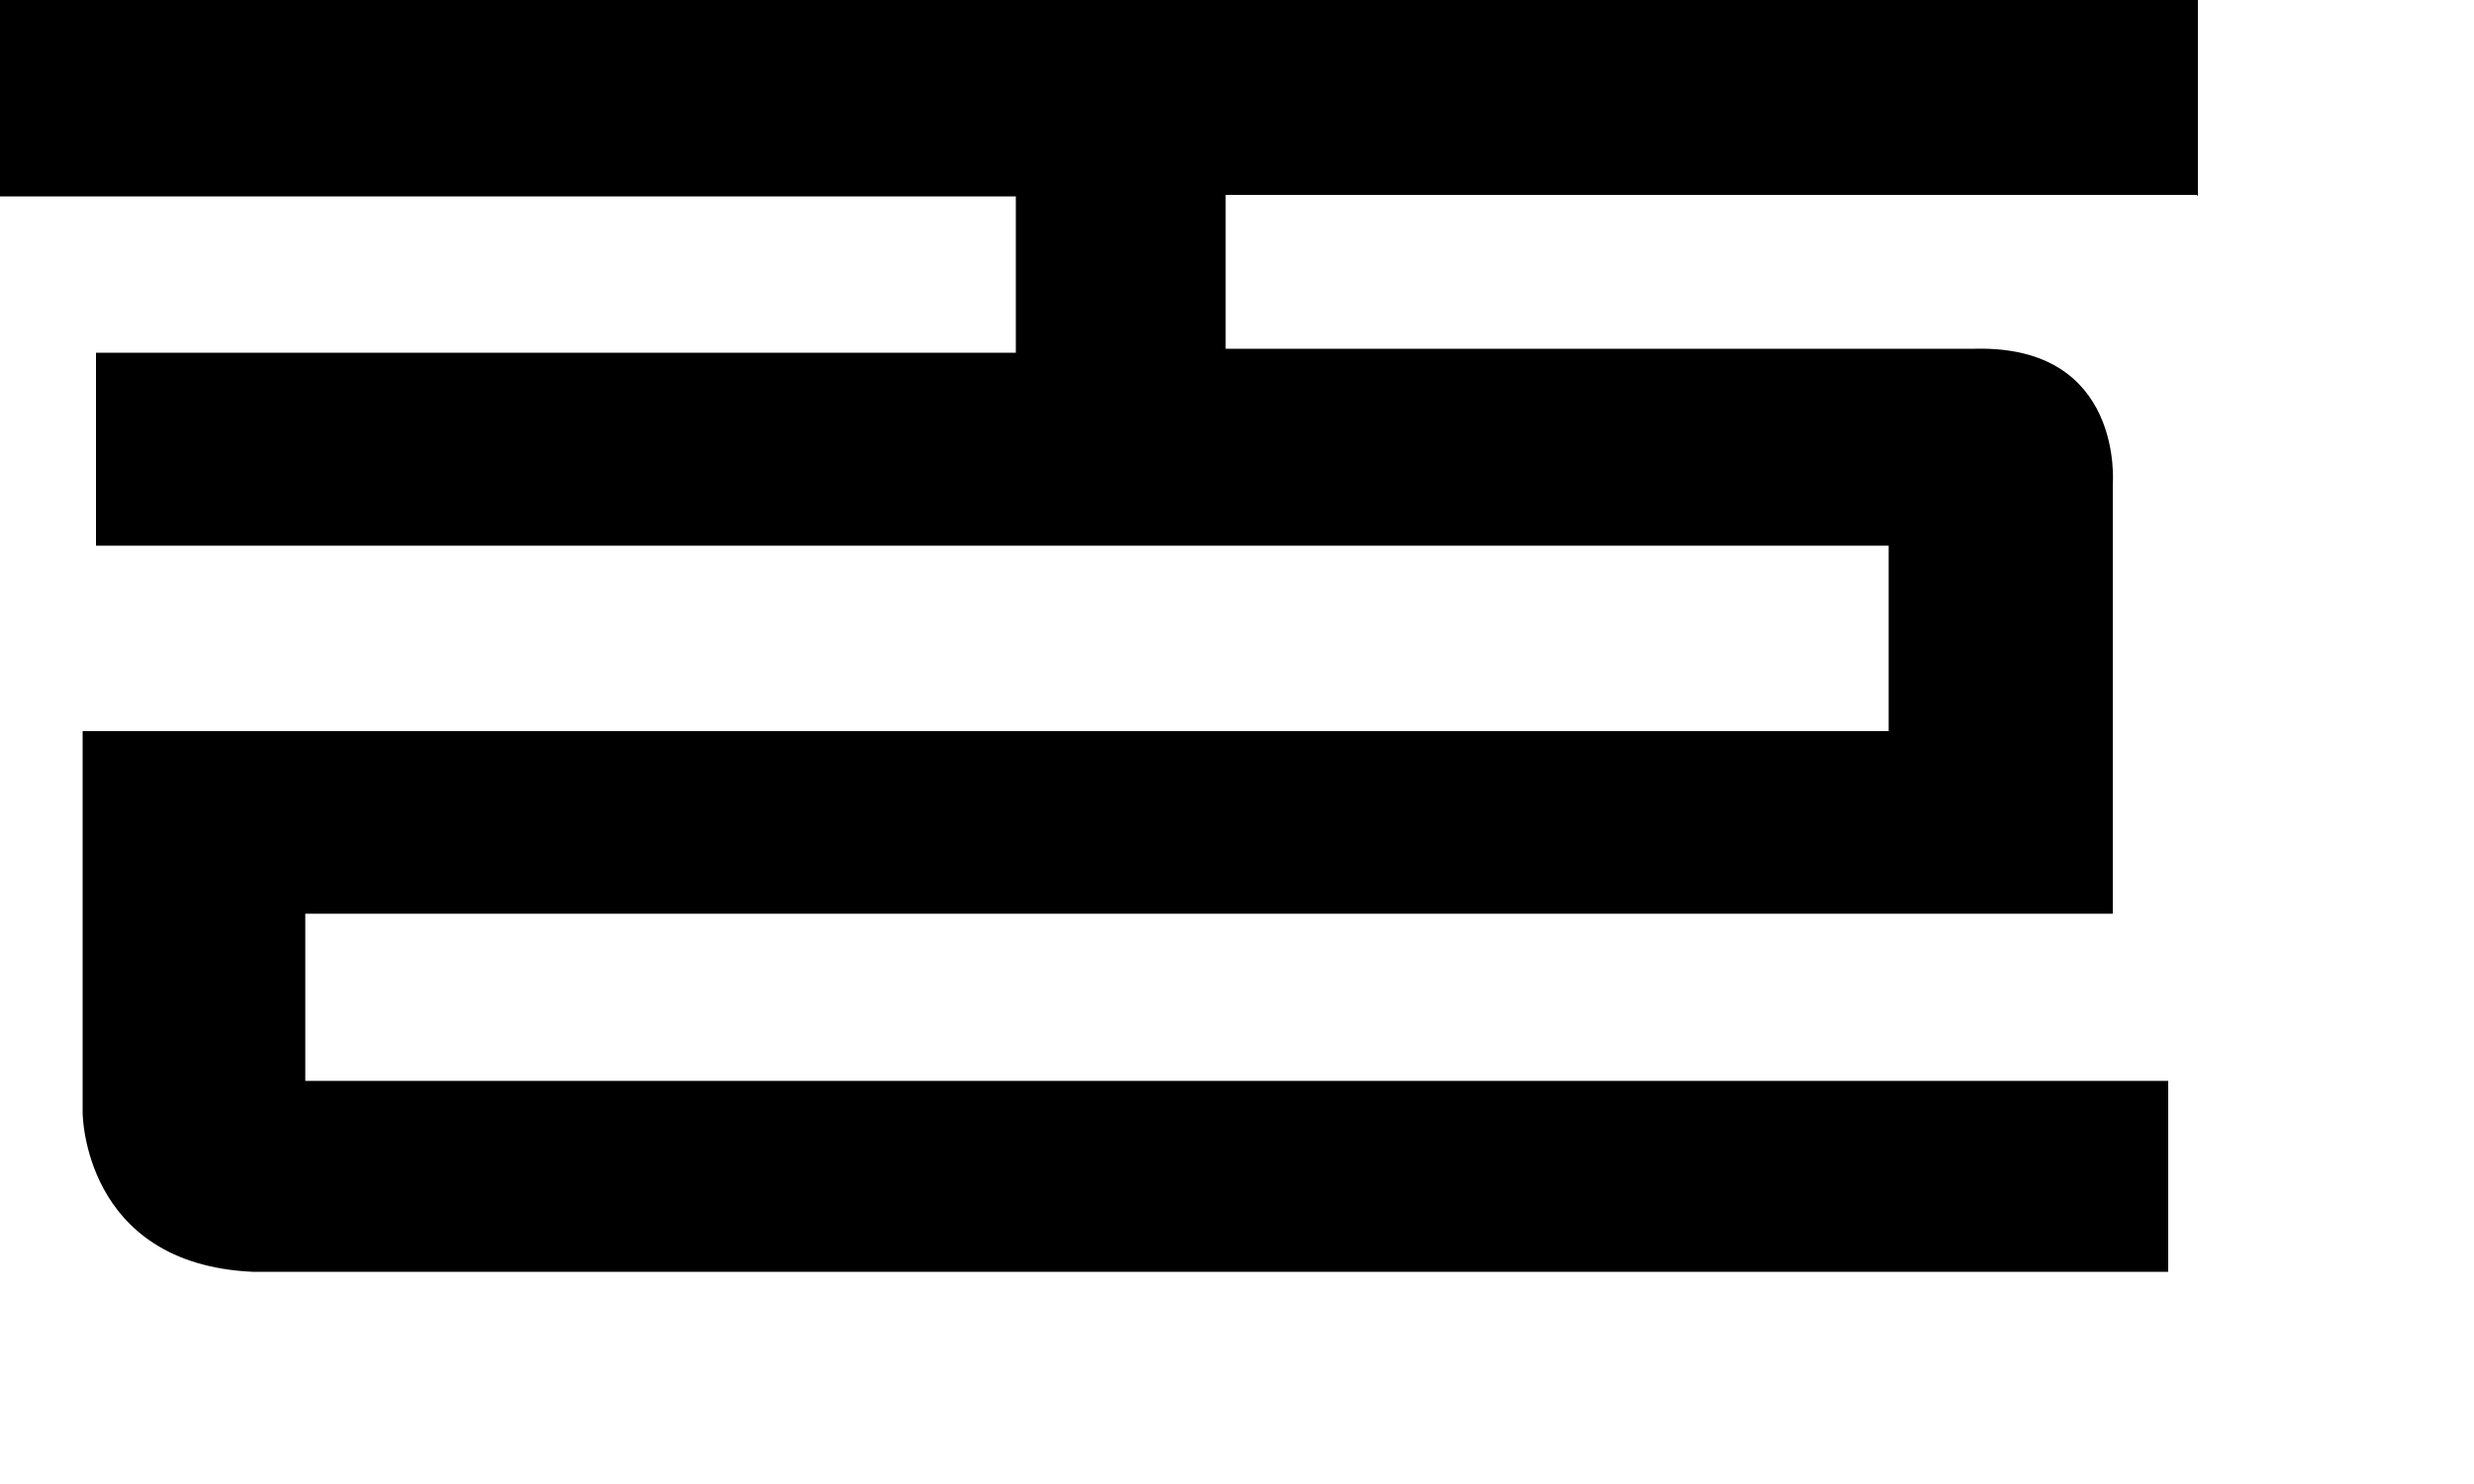 <?xml version="1.0" encoding="utf-8"?>
<svg xmlns="http://www.w3.org/2000/svg" fill="none" height="100%" overflow="visible" preserveAspectRatio="none" style="display: block;" viewBox="0 0 5 3" width="100%">
<path d="M4.442 0.397V0H0V0.397H2.053V0.713H0.194V1.103H3.817V1.478H0.167V2.249C0.167 2.249 0.167 2.555 0.51 2.571H4.382V2.185H0.617V1.847H4.27V0.978C4.27 0.978 4.293 0.698 3.992 0.705H2.477V0.394H4.44L4.442 0.397Z" fill="black" id="Vector"/>
</svg>